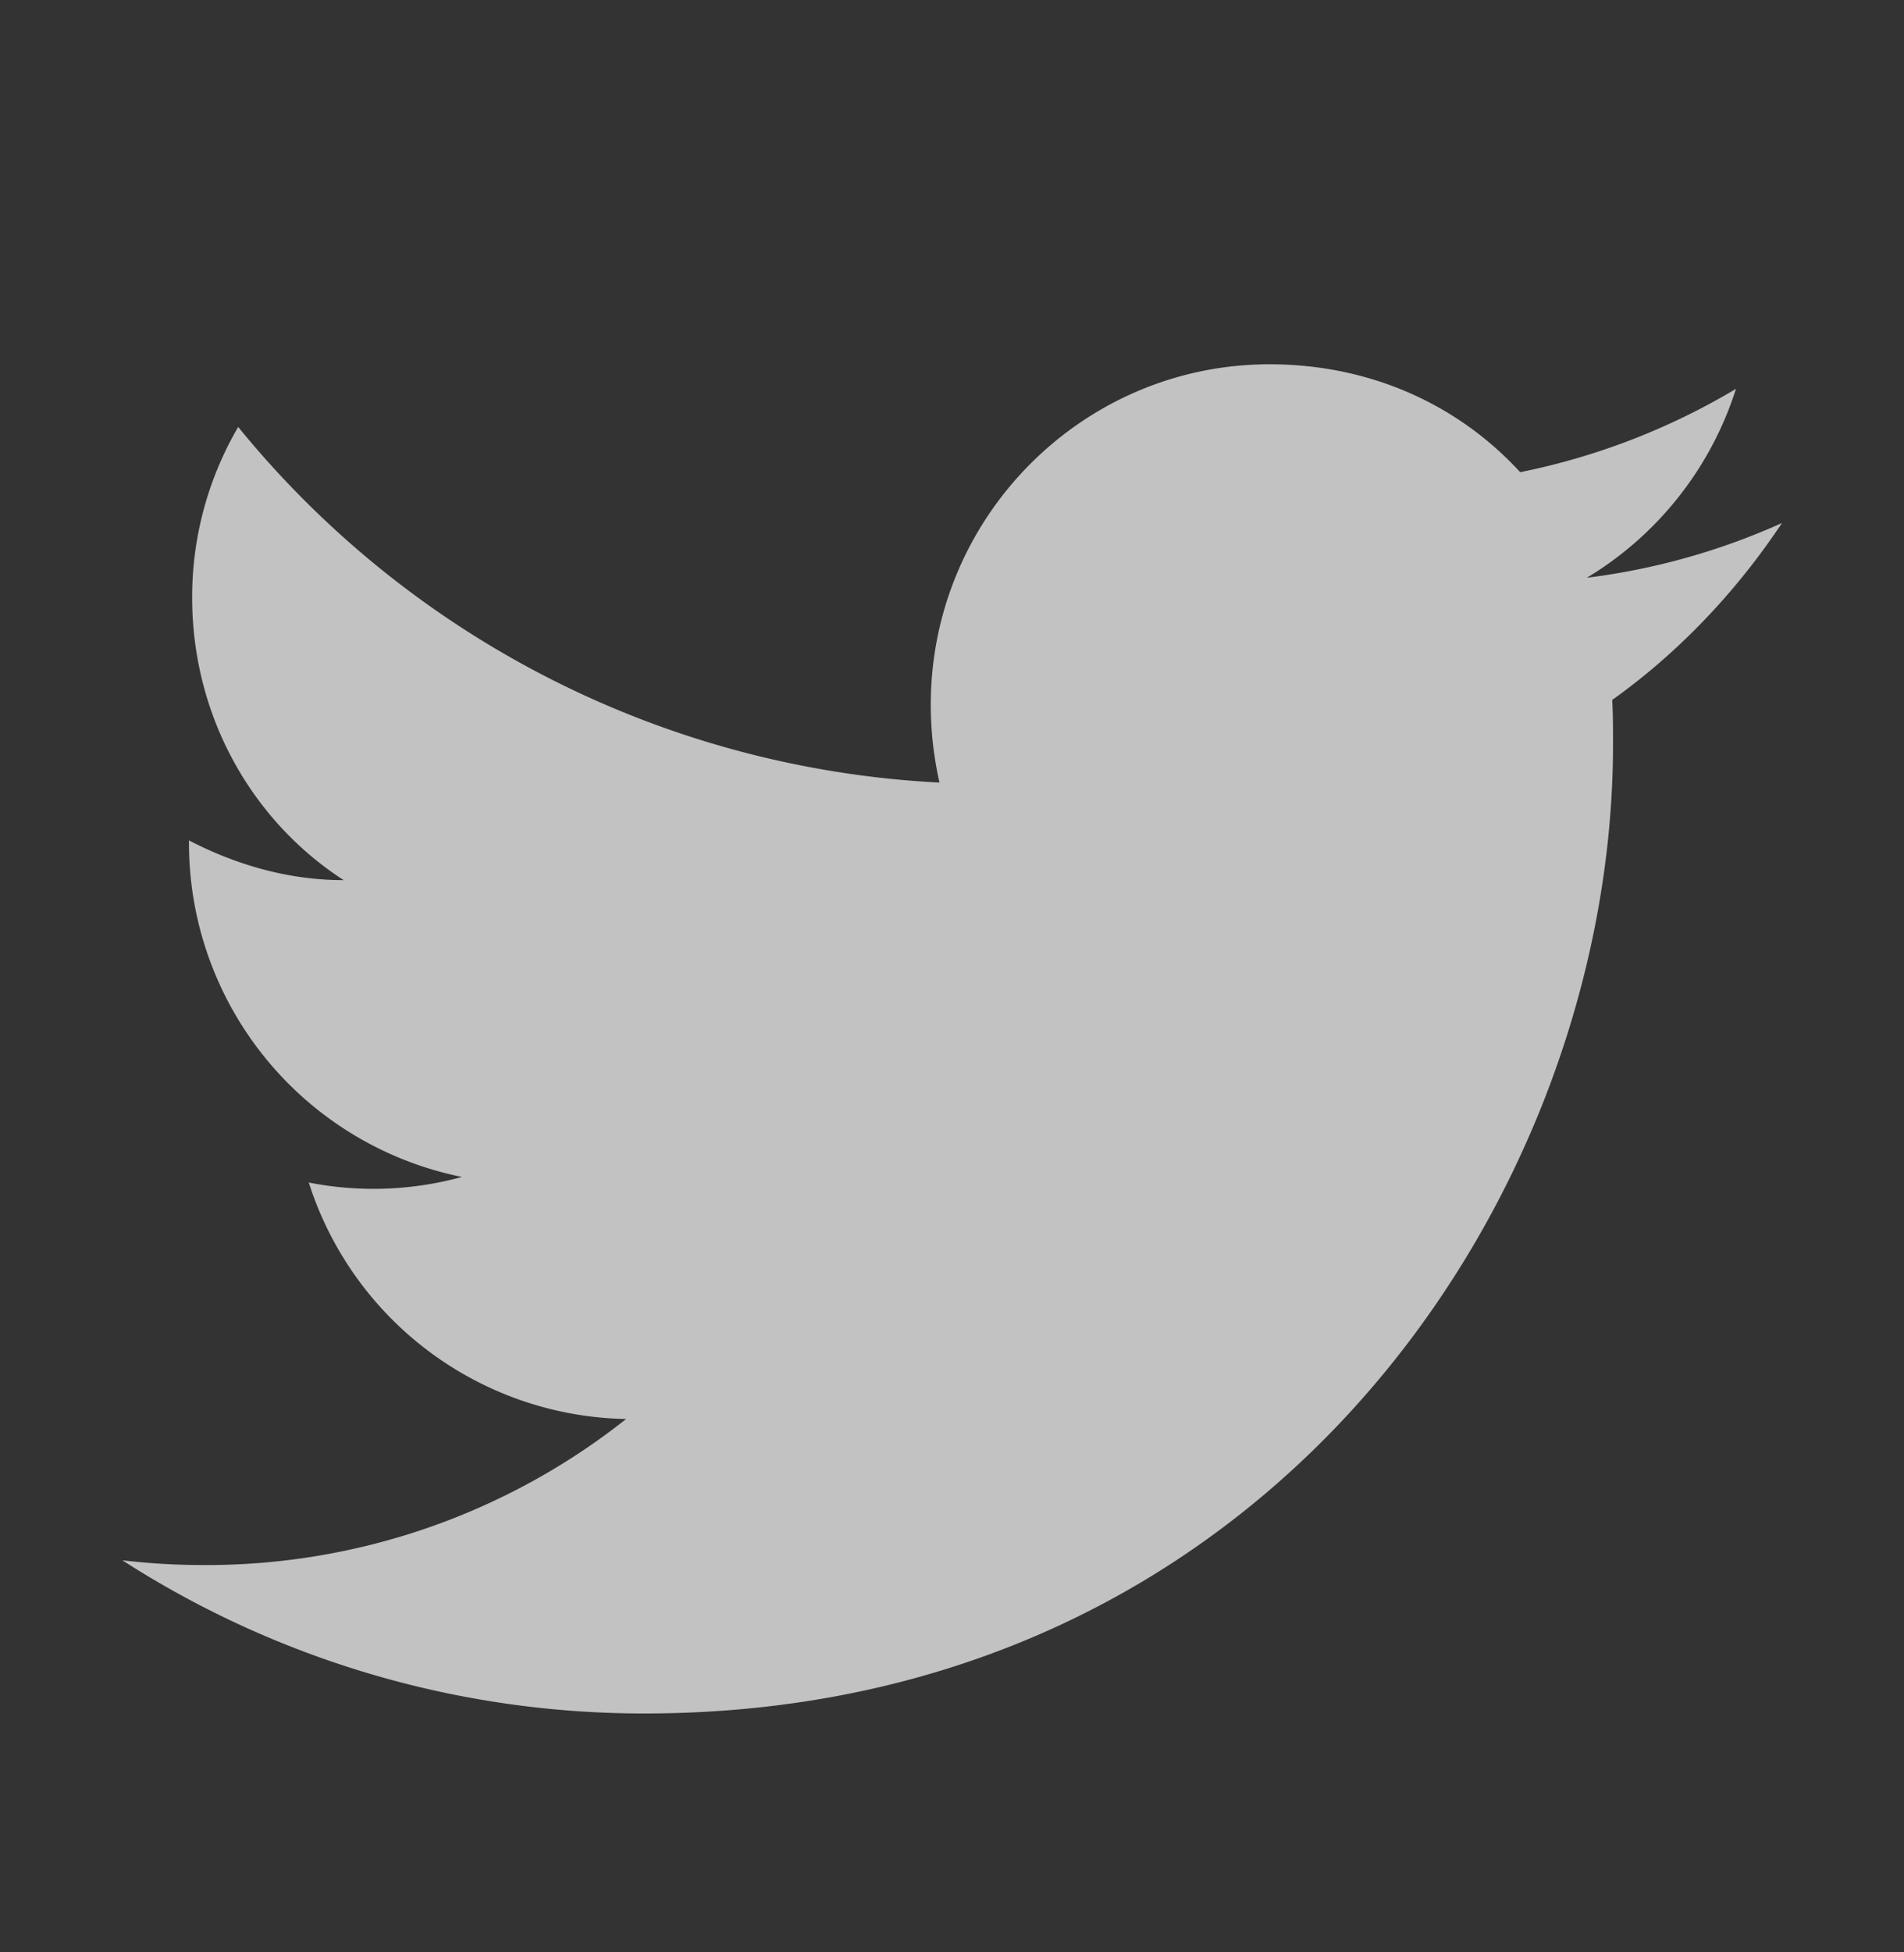 <svg width="40" height="41" fill="none" xmlns="http://www.w3.org/2000/svg"><rect width="100%" height="100%" fill="#333333" stroke="none"/><path d="M37.437 10.983a14.277 14.277 0 01-4.1 1.15 7.164 7.164 0 003.133-3.967 14.402 14.402 0 01-4.533 1.75C30.62 8.483 28.77 7.65 26.67 7.65c-3.916 0-7.116 3.2-7.116 7.15 0 .567.066 1.117.183 1.634A20.324 20.324 0 015.004 8.966a7.074 7.074 0 00-.967 3.583c0 2.484 1.25 4.684 3.183 5.934-1.183 0-2.283-.334-3.25-.834v.05a7.155 7.155 0 005.734 7.017 7.033 7.033 0 01-3.217.117 7.133 7.133 0 006.667 4.966 14.2 14.2 0 01-8.884 3.067c-.566 0-1.133-.033-1.7-.1a20.241 20.241 0 0010.967 3.217c13.133 0 20.35-10.9 20.35-20.35 0-.317 0-.617-.017-.934 1.4-1 2.6-2.266 3.567-3.716z" fill="#fff" fill-opacity=".7"/></svg>